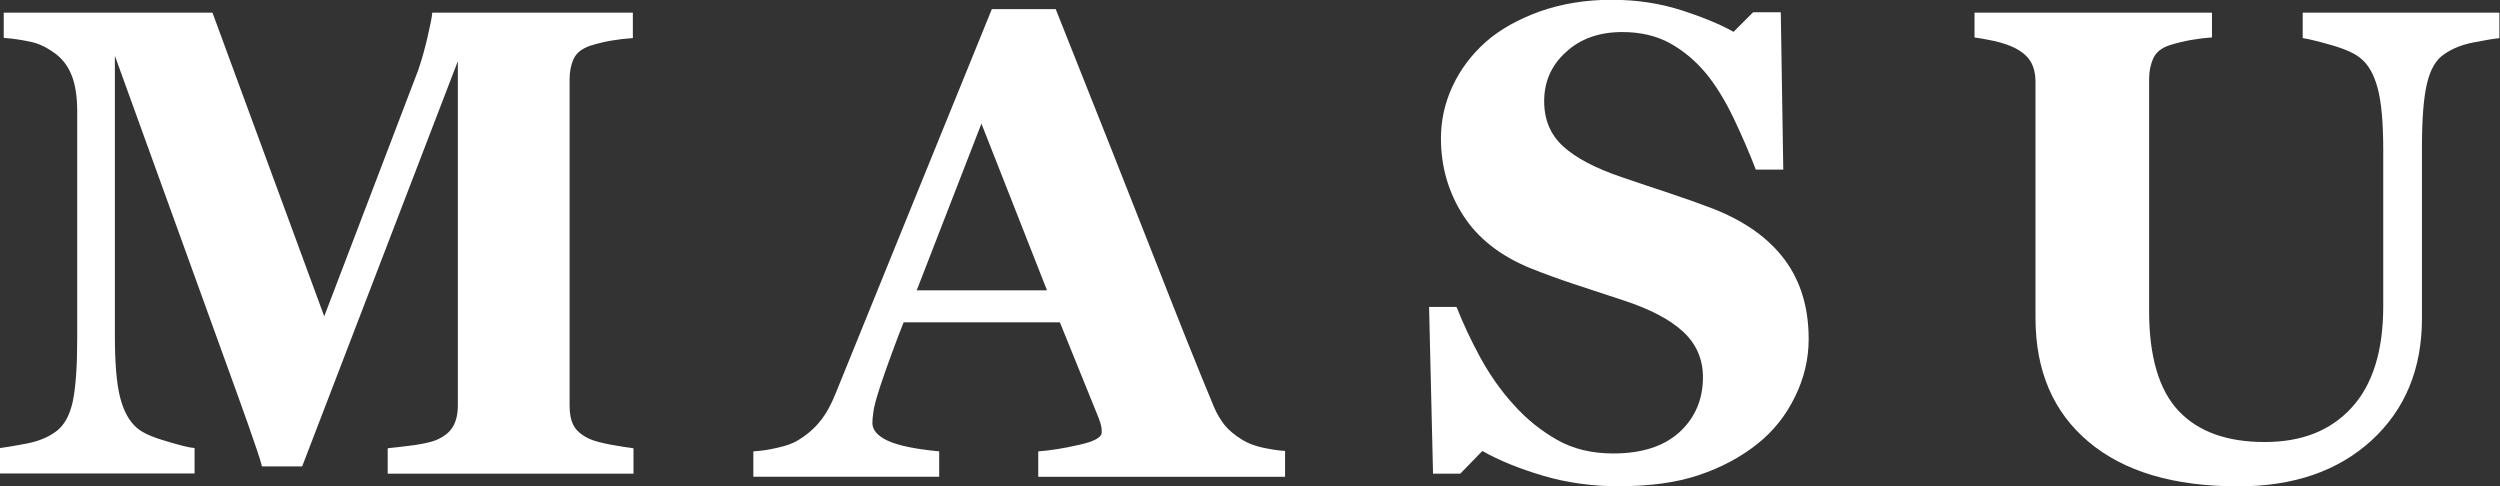 <?xml version="1.0" encoding="UTF-8"?>
<svg id="Layer_2" data-name="Layer 2" xmlns="http://www.w3.org/2000/svg" viewBox="0 0 120.13 23.37">
  <rect x="0" y="0" width="120.13" height="23.37" fill="#333333" stroke="none"/>
  <defs>
    <style>
      .cls-1 {
        fill: #fff;
      }
    </style>
  </defs>
  <g id="_レイヤー_1" data-name="レイヤー 1">
    <g>
      <path class="cls-1" d="M30.43,22.76h-11.8v-1.22c.35-.03.77-.09,1.28-.15.51-.08.85-.16,1.04-.24.38-.16.65-.37.81-.64.16-.27.24-.61.24-1.03V2.94l-7.48,19.47h-1.93c-.09-.35-.32-1.03-.68-2.05-.36-1.02-.66-1.84-.88-2.45L5.52,2.68v13.47c0,1.29.08,2.27.25,2.94.17.67.44,1.16.82,1.48.25.22.71.43,1.37.62.66.2,1.12.32,1.39.34v1.22H0v-1.22c.25-.03.67-.1,1.25-.21.58-.11,1.05-.3,1.42-.57.41-.29.68-.78.83-1.47.14-.69.21-1.68.21-2.96V5.35c0-.67-.08-1.22-.24-1.66-.16-.44-.41-.79-.73-1.05-.41-.32-.83-.54-1.26-.63-.43-.09-.86-.16-1.3-.19V.61h10.03l5.37,14.59,4.52-11.84c.15-.44.3-.96.44-1.56.14-.6.22-1,.23-1.19h9.64v1.22c-.33.02-.67.06-1.03.12-.36.06-.7.15-1.03.25-.4.14-.66.35-.79.64-.13.29-.19.62-.19.97v15.69c0,.38.06.69.19.94.13.25.39.48.79.66.21.09.54.18,1.01.27.47.08.82.14,1.08.17v1.22Z"/>
      <path class="cls-1" d="M61.74,22.91h-11.85v-1.22c.55-.04,1.2-.14,1.94-.31.74-.16,1.11-.36,1.11-.6,0-.08,0-.18-.02-.28-.02-.1-.06-.24-.13-.42l-1.86-4.59h-7.51c-.17.42-.36.93-.57,1.5-.21.57-.39,1.08-.54,1.53-.19.58-.31,1.01-.34,1.26-.04.26-.05.44-.05.55,0,.33.25.62.74.85.5.23,1.32.4,2.47.51v1.22h-8.93v-1.22c.34-.02.72-.07,1.14-.17.42-.09.76-.21,1-.36.42-.25.78-.56,1.07-.92.29-.36.53-.8.73-1.3,1.19-2.92,2.38-5.85,3.57-8.79,1.19-2.93,2.51-6.17,3.95-9.71h3.07c2,5.02,3.57,8.98,4.71,11.89,1.14,2.91,2.1,5.33,2.9,7.24.13.31.3.59.5.85.21.26.5.5.88.73.28.17.62.29,1,.37.38.08.72.13,1.03.15v1.22ZM50.31,13.95l-3.15-8.01-3.11,8.01h6.26Z"/>
      <path class="cls-1" d="M77.87,23.37c-1.33,0-2.57-.17-3.72-.51-1.15-.34-2.13-.74-2.92-1.19l-1.06,1.09h-1.31l-.19-8.01h1.32c.3.76.67,1.56,1.13,2.41.46.84.99,1.6,1.6,2.27.62.7,1.32,1.26,2.09,1.7.77.44,1.67.66,2.71.66,1.39,0,2.45-.35,3.2-1.04.74-.69,1.11-1.57,1.11-2.62,0-.86-.31-1.59-.94-2.18-.63-.59-1.6-1.1-2.92-1.53-.86-.28-1.65-.54-2.37-.78-.72-.24-1.4-.49-2.03-.74-1.46-.59-2.55-1.44-3.26-2.55-.71-1.1-1.07-2.34-1.07-3.7,0-.86.18-1.69.55-2.49.37-.8.9-1.52,1.61-2.15.67-.59,1.54-1.08,2.59-1.46,1.05-.37,2.2-.56,3.44-.56s2.33.17,3.39.51c1.05.34,1.88.69,2.48,1.03l.94-.94h1.33l.12,7.56h-1.32c-.31-.81-.67-1.64-1.08-2.5-.41-.85-.85-1.56-1.31-2.12-.5-.6-1.08-1.09-1.73-1.45-.65-.36-1.42-.54-2.3-.54-1.1,0-2.01.32-2.7.96-.7.63-1.05,1.42-1.05,2.36,0,.89.3,1.61.91,2.17.61.56,1.56,1.06,2.84,1.49.76.26,1.53.52,2.32.78.78.26,1.48.51,2.1.75,1.48.59,2.61,1.39,3.38,2.42.77,1.03,1.16,2.3,1.16,3.82,0,.96-.22,1.89-.66,2.78-.44.9-1.03,1.64-1.78,2.24-.82.66-1.77,1.16-2.84,1.52-1.08.36-2.33.53-3.76.53Z"/>
      <path class="cls-1" d="M120.13,1.83c-.3.03-.72.1-1.28.21-.56.11-1.03.3-1.41.57-.39.26-.66.73-.82,1.41-.16.67-.24,1.69-.24,3.04v8.24c0,2.43-.81,4.38-2.42,5.86-1.62,1.48-3.75,2.21-6.41,2.21-3.1,0-5.49-.71-7.19-2.14-1.7-1.43-2.55-3.41-2.55-5.96V3.93c0-.36-.07-.68-.21-.93-.14-.26-.4-.5-.79-.7-.27-.13-.59-.24-.98-.33-.39-.08-.71-.14-.95-.17V.61h11.41v1.19c-.33.02-.66.06-1,.12-.34.06-.68.14-1.03.25-.39.13-.65.33-.79.63-.13.29-.2.62-.2.98v11.18c0,2.19.48,3.79,1.42,4.79.95,1,2.33,1.49,4.13,1.49s3.17-.55,4.18-1.65c1.01-1.1,1.52-2.73,1.52-4.87v-7.5c0-1.33-.09-2.33-.27-2.99-.18-.66-.45-1.14-.82-1.43-.27-.23-.73-.44-1.39-.63-.66-.19-1.12-.3-1.39-.34V.61h9.45v1.22Z"/>
    </g>
  </g>
</svg>